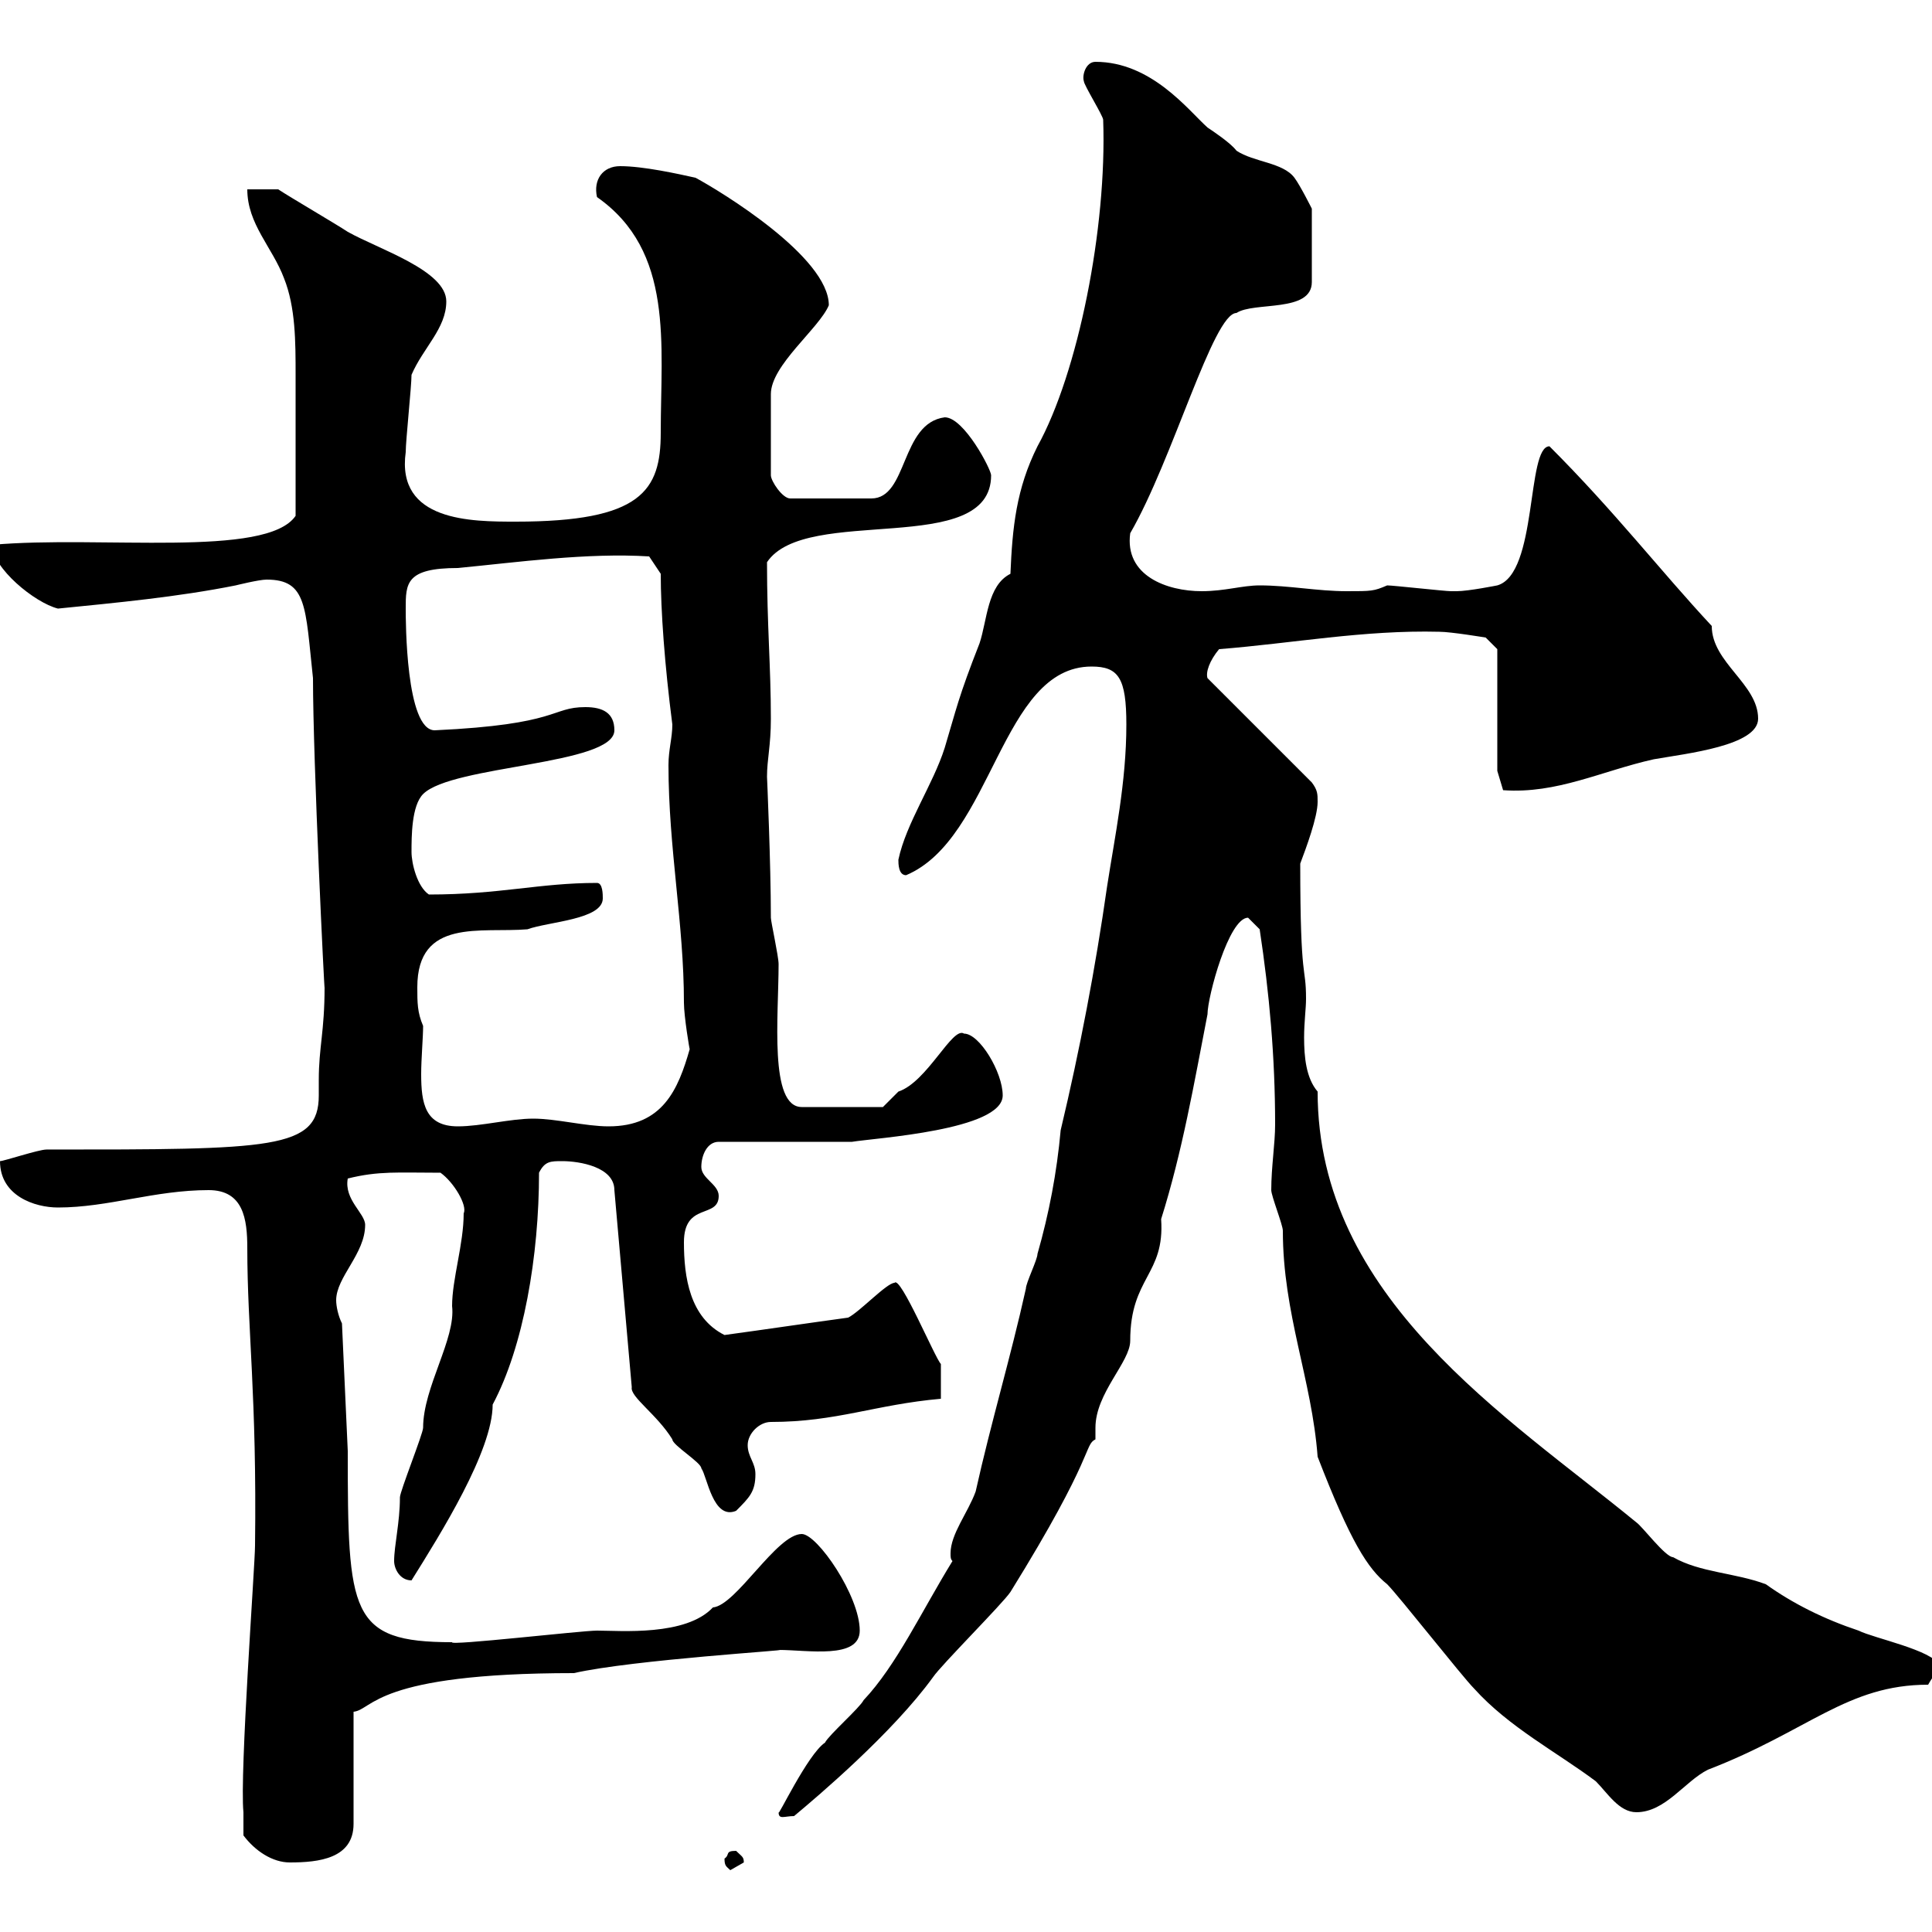 <svg xmlns="http://www.w3.org/2000/svg" xmlns:xlink="http://www.w3.org/1999/xlink" width="300" height="300"><path d="M112.50 288.60C112.50 289.80 112.80 289.80 113.40 290.40C113.40 290.40 115.50 289.20 115.50 289.20C115.50 288.30 115.20 288.30 114.30 287.40C112.50 287.40 113.40 288 112.50 288.60ZM37.80 285C39.60 287.40 42.30 289.20 45 289.20C49.50 289.20 54.90 288.60 54.90 283.20L54.90 265.80C57.90 265.50 58.20 259.80 89.10 259.80C98.40 257.70 123.60 256.20 120.90 256.20C125.40 256.20 133.50 257.70 133.50 253.20C133.50 247.80 126.90 238.20 124.50 238.20C120.60 238.20 114.30 249.30 110.70 249.60C106.50 254.10 96.30 253.20 92.70 253.20C90.30 253.20 69.60 255.60 70.20 255C54.30 255 54 250.50 54 225.30L53.10 205.50C52.50 204.30 52.20 202.80 52.20 201.90C52.20 198.30 56.70 194.70 56.70 190.20C56.70 188.40 53.40 186.30 54 183C58.80 181.80 61.80 182.10 68.40 182.10C70.50 183.60 72.60 187.20 72 188.40C72 193.20 70.20 198.60 70.20 202.80C70.80 207.90 65.70 215.40 65.70 221.70C65.70 222.60 62.10 231.60 62.10 232.50C62.10 236.40 61.20 240 61.20 242.40C61.20 243.60 62.10 245.40 63.90 245.40C68.40 238.20 76.50 225.30 76.50 218.10C81.30 209.10 83.70 195 83.70 182.10C84.60 180.30 85.50 180.30 87.30 180.30C90 180.30 95.40 181.20 95.40 184.80L98.10 215.40C97.80 216.90 102 219.60 104.40 223.50C104.40 224.40 108.90 227.10 108.90 228C109.80 229.20 110.70 236.10 114.30 234.60C116.40 232.50 117.30 231.60 117.30 228.90C117.30 227.10 116.10 226.20 116.10 224.40C116.10 222.60 117.90 220.80 119.70 220.80C129.90 220.80 135.90 218.10 146.10 217.20L146.10 211.80C145.20 210.90 139.80 198 138.90 199.20C137.70 199.20 133.50 203.70 131.70 204.60C125.10 205.50 119.10 206.40 112.50 207.30C107.10 204.60 106.20 198.30 106.20 192.90C106.20 186.60 111.60 189.30 111.60 185.70C111.60 183.90 108.90 183 108.90 181.20C108.90 179.40 109.80 177.30 111.60 177.30L132.30 177.30C135.90 176.70 155.70 175.50 155.70 170.10C155.70 166.50 152.10 160.50 149.70 160.50C147.90 159.30 144 168 139.50 169.50C139.50 169.50 137.10 171.90 137.10 171.90L124.50 171.90C119.40 171.90 120.90 157.80 120.90 149.70C120.90 148.50 119.70 143.10 119.70 142.50C119.70 134.10 119.10 120.60 119.10 120.60C119.10 117.90 119.70 115.80 119.70 111.60C119.70 103.50 119.10 97.20 119.10 87.30C125.10 78.30 153.90 86.70 153.90 73.80C153.90 72.90 149.70 64.80 146.70 64.80C139.80 65.70 141 77.40 135.30 77.40L122.70 77.40C121.50 77.40 119.70 74.70 119.70 73.80L119.70 61.20C119.70 56.70 127.20 51 128.70 47.40C128.70 39.90 111.90 29.70 108 27.60C105.30 27 99.90 25.80 96.30 25.80C93.60 25.80 92.10 27.90 92.70 30.60C104.70 39 102.60 53.40 102.60 67.20C102.60 76.20 99.60 81 80.10 81C73.20 81 61.50 81 63 70.20C63 68.40 63.90 60 63.90 58.20C65.70 54 69.30 51 69.30 46.80C69.30 42 58.80 38.70 54 36C52.20 34.80 45 30.60 43.20 29.40L38.40 29.40C38.40 34.80 42.30 38.40 44.10 43.20C45.90 47.70 45.90 53.10 45.90 58.20C45.90 63.90 45.90 72 45.90 80.10C41.40 86.70 15.60 83.10-1.20 84.60C-1.20 88.20 5.40 93.60 9 94.50C18 93.60 27.60 92.70 36.60 90.90C36.60 90.90 40.20 90 41.40 90C47.70 90 47.40 94.20 48.60 105.30C48.60 118.20 50.40 154.80 50.40 153.30C50.40 160.20 49.50 162.60 49.50 167.70C49.50 168.30 49.50 169.20 49.50 170.10C49.50 178.50 42.30 178.50 7.20 178.50C6 178.50 0.60 180.30 0 180.30C0 185.70 5.40 187.50 9 187.50C16.80 187.50 24 184.80 32.40 184.80C37.80 184.80 38.40 189.30 38.40 193.80C38.40 206.40 39.90 216.90 39.60 240C39.60 243 37.20 275.40 37.80 281.40C37.80 282 37.80 283.80 37.80 285ZM120.90 281.40C120.90 282.60 121.80 282 123.30 282C126.90 279 138.60 269.10 144.90 260.40C146.10 258.60 155.70 249 156.90 247.20C170.10 225.90 168.30 224.40 170.10 223.50C170.10 223.50 170.10 221.70 170.10 221.70C170.10 216.30 175.50 211.50 175.50 208.20C175.50 198.30 180.90 198 180.30 189.30C183.60 178.80 185.40 168.30 187.50 157.50C187.50 154.80 190.80 142.50 193.80 142.50C193.80 142.50 195.60 144.30 195.60 144.30C197.10 154.20 198 164.10 198 174.60C198 177.60 197.40 181.20 197.40 184.80C197.40 185.70 199.20 190.20 199.20 191.10C199.20 204 203.70 214.20 204.60 226.20C209.70 239.40 212.40 243.60 215.40 246C217.20 247.80 227.10 260.40 228.90 262.20C234.30 268.20 241.80 272.10 247.80 276.60C249.60 278.40 251.40 281.40 254.10 281.40C258.60 281.40 261.60 276.60 265.20 274.80C280.80 268.80 286.80 261.60 299.40 261.60C299.70 261 300.60 259.80 301.20 258.60C300 256.20 291 254.40 288.60 253.20C283.20 251.40 278.40 249 274.20 246C269.40 244.20 264 244.20 259.80 241.80C258.60 241.80 255 237 254.10 236.40C234 219.90 204.60 201.60 204.60 169.50C202.80 167.40 202.50 164.10 202.50 161.10C202.50 158.70 202.80 156.60 202.80 155.10C202.80 149.70 201.90 153 201.90 134.10C202.80 131.70 204.60 126.90 204.60 124.50C204.60 123.30 204.60 122.70 203.70 121.50L187.50 105.30C187.20 104.40 187.80 102.60 189.30 100.80C200.70 99.90 211.80 97.80 223.50 98.10C225.30 98.10 230.70 99 230.70 99L232.50 100.80L232.50 119.70L233.40 122.70C241.80 123.30 248.70 119.70 256.80 117.90C261.90 117 273 115.80 273 111.60C273 106.20 265.80 102.90 265.80 97.20C257.70 88.50 250.80 79.50 240.60 69.30C237 69.30 238.80 89.10 232.50 90.90C232.50 90.90 228 91.80 226.20 91.80C225.30 91.80 225.30 91.80 225.30 91.80C224.40 91.80 216.30 90.90 215.40 90.90C213.30 91.80 213 91.80 209.10 91.80C204.60 91.80 200.10 90.90 195.60 90.90C192.90 90.90 190.20 91.80 186.60 91.80C181.20 91.80 174.60 89.40 175.50 82.80C182.10 71.40 188.40 48.60 192 48.60C194.70 46.80 203.70 48.60 203.70 43.80L203.70 32.40C203.70 32.40 201.90 28.80 201 27.60C199.20 25.20 194.70 25.20 192 23.40C191.10 22.20 188.40 20.40 187.50 19.80C184.50 17.10 178.80 9.60 170.10 9.60C168.60 9.60 168 11.70 168.30 12.60C168.30 13.20 171.30 18 171.30 18.60C171.90 35.40 167.40 57.90 161.10 69.30C157.80 75.90 157.20 81.90 156.90 89.10C153.30 90.90 153.30 96.30 152.10 99.90C148.80 108.30 148.50 110.10 146.70 116.10C144.90 121.80 140.70 127.80 139.50 133.50C139.50 134.10 139.50 135.90 140.70 135.90C154.20 130.20 155.40 103.50 169.50 103.50C173.70 103.50 174.90 105.30 174.90 112.50C174.90 121.50 173.10 129.90 171.90 137.70C170.10 150.30 167.70 162.90 164.70 175.50C164.10 182.10 162.90 188.40 161.10 194.70C161.10 195.60 159.30 199.20 159.30 200.10C156.90 210.90 153.90 220.80 151.50 231.60C150.30 234.90 147.60 238.20 147.60 241.20C147.60 241.80 147.60 242.10 147.90 242.40C143.10 250.20 139.20 258.60 134.10 264C133.50 265.20 128.70 269.40 128.10 270.60C125.40 272.40 120.60 282.60 120.90 281.40ZM64.80 153.30C64.80 142.50 74.70 144.90 81.90 144.30C85.20 143.10 93.60 142.80 93.60 139.50C93.60 138.90 93.60 137.10 92.70 137.10C83.70 137.10 77.70 138.90 66.60 138.90C64.80 137.70 63.90 134.10 63.90 132.30C63.90 129.90 63.90 125.10 65.70 123.30C70.20 118.80 95.40 118.80 95.40 113.40C95.40 110.70 93.60 109.80 90.90 109.80C85.50 109.80 87 112.50 67.50 113.40C63 113.40 63 96.30 63 94.50C63 90.60 63 88.20 71.10 88.20C80.40 87.30 91.20 85.80 100.80 86.40L102.60 89.10C102.60 94.80 103.20 103.20 104.40 112.50C104.40 114.60 103.80 116.40 103.80 118.80C103.80 131.70 106.20 143.40 106.20 155.70C106.20 157.80 107.10 163.20 107.10 162.90C105.30 169.20 102.90 174.90 94.50 174.90C90.90 174.90 86.40 173.70 82.80 173.70C79.20 173.70 74.70 174.90 71.10 174.90C66 174.90 65.40 171.30 65.40 166.80C65.40 164.40 65.70 161.10 65.70 159.30C64.80 157.20 64.80 155.70 64.80 153.30Z"/></svg>